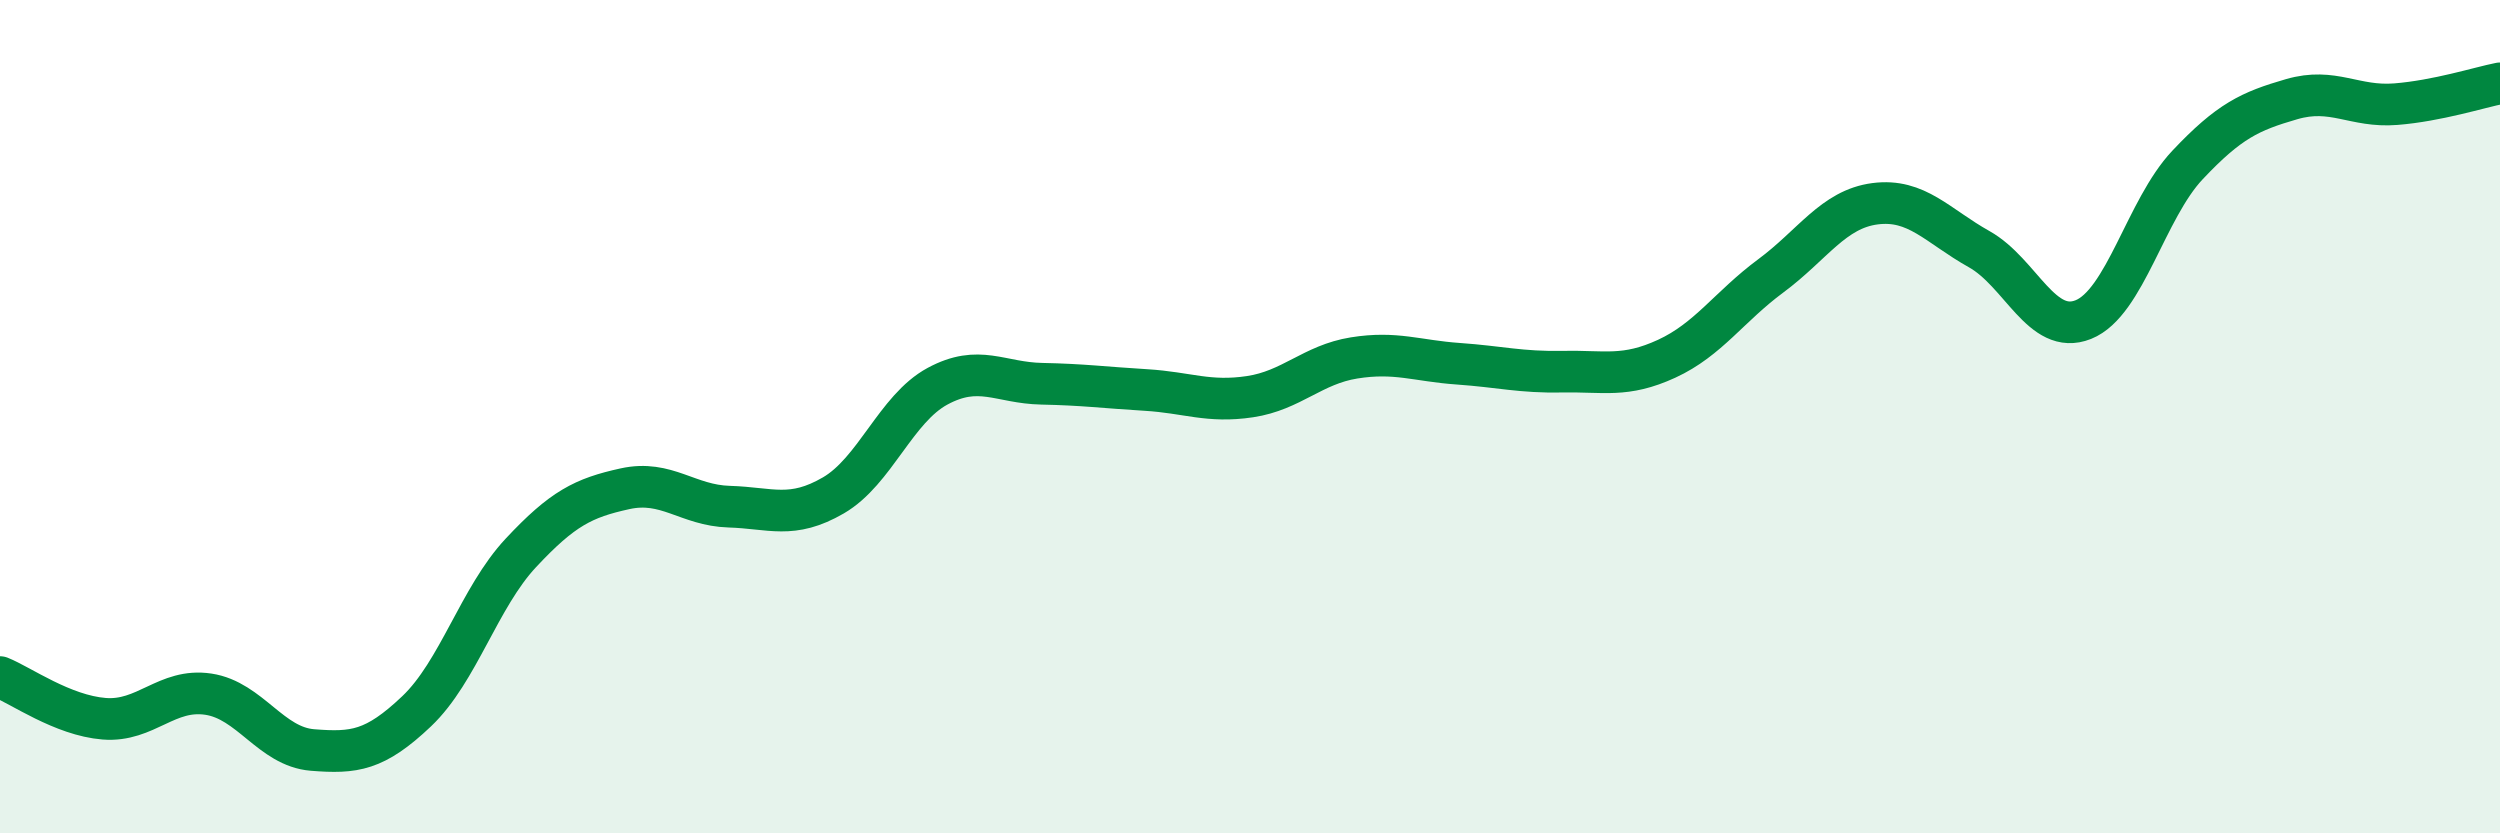 
    <svg width="60" height="20" viewBox="0 0 60 20" xmlns="http://www.w3.org/2000/svg">
      <path
        d="M 0,16.25 C 0.5,16.45 1.5,17.17 2.5,17.25 C 3.5,17.33 4,16.51 5,16.66 C 6,16.81 6.5,17.92 7.5,18 C 8.5,18.08 9,18.02 10,17.07 C 11,16.12 11.5,14.34 12.5,13.27 C 13.5,12.2 14,11.95 15,11.73 C 16,11.51 16.5,12.13 17.5,12.16 C 18.5,12.19 19,12.47 20,11.89 C 21,11.31 21.5,9.81 22.5,9.27 C 23.5,8.73 24,9.19 25,9.21 C 26,9.23 26.5,9.3 27.5,9.36 C 28.5,9.42 29,9.67 30,9.52 C 31,9.37 31.5,8.75 32.5,8.59 C 33.5,8.43 34,8.66 35,8.73 C 36,8.8 36.5,8.94 37.5,8.92 C 38.5,8.9 39,9.07 40,8.61 C 41,8.15 41.5,7.36 42.5,6.62 C 43.5,5.88 44,5.02 45,4.89 C 46,4.76 46.5,5.42 47.5,5.98 C 48.5,6.54 49,8.07 50,7.67 C 51,7.27 51.5,5.02 52.5,3.96 C 53.5,2.9 54,2.67 55,2.38 C 56,2.09 56.5,2.58 57.5,2.5 C 58.5,2.42 59.5,2.1 60,2L60 20L0 20Z"
        fill="#008740"
        opacity="0.1"
        stroke-linecap="round"
        stroke-linejoin="round"
      />
      <path
        d="M 0,16.25 C 0.5,16.45 1.5,17.17 2.5,17.25 C 3.5,17.33 4,16.51 5,16.66 C 6,16.81 6.5,17.92 7.5,18 C 8.5,18.08 9,18.02 10,17.07 C 11,16.12 11.5,14.34 12.5,13.27 C 13.5,12.2 14,11.95 15,11.73 C 16,11.51 16.5,12.13 17.5,12.16 C 18.5,12.19 19,12.47 20,11.89 C 21,11.31 21.5,9.81 22.5,9.27 C 23.5,8.73 24,9.19 25,9.21 C 26,9.23 26.5,9.3 27.5,9.36 C 28.5,9.42 29,9.67 30,9.52 C 31,9.37 31.5,8.75 32.5,8.59 C 33.5,8.43 34,8.66 35,8.73 C 36,8.8 36.5,8.94 37.5,8.92 C 38.5,8.9 39,9.07 40,8.61 C 41,8.15 41.5,7.36 42.5,6.62 C 43.5,5.88 44,5.02 45,4.89 C 46,4.76 46.5,5.42 47.5,5.98 C 48.5,6.54 49,8.07 50,7.67 C 51,7.27 51.5,5.02 52.5,3.96 C 53.5,2.9 54,2.67 55,2.38 C 56,2.09 56.5,2.58 57.5,2.5 C 58.5,2.42 59.5,2.1 60,2"
        stroke="#008740"
        stroke-width="1"
        fill="none"
        stroke-linecap="round"
        stroke-linejoin="round"
      />
    </svg>
  